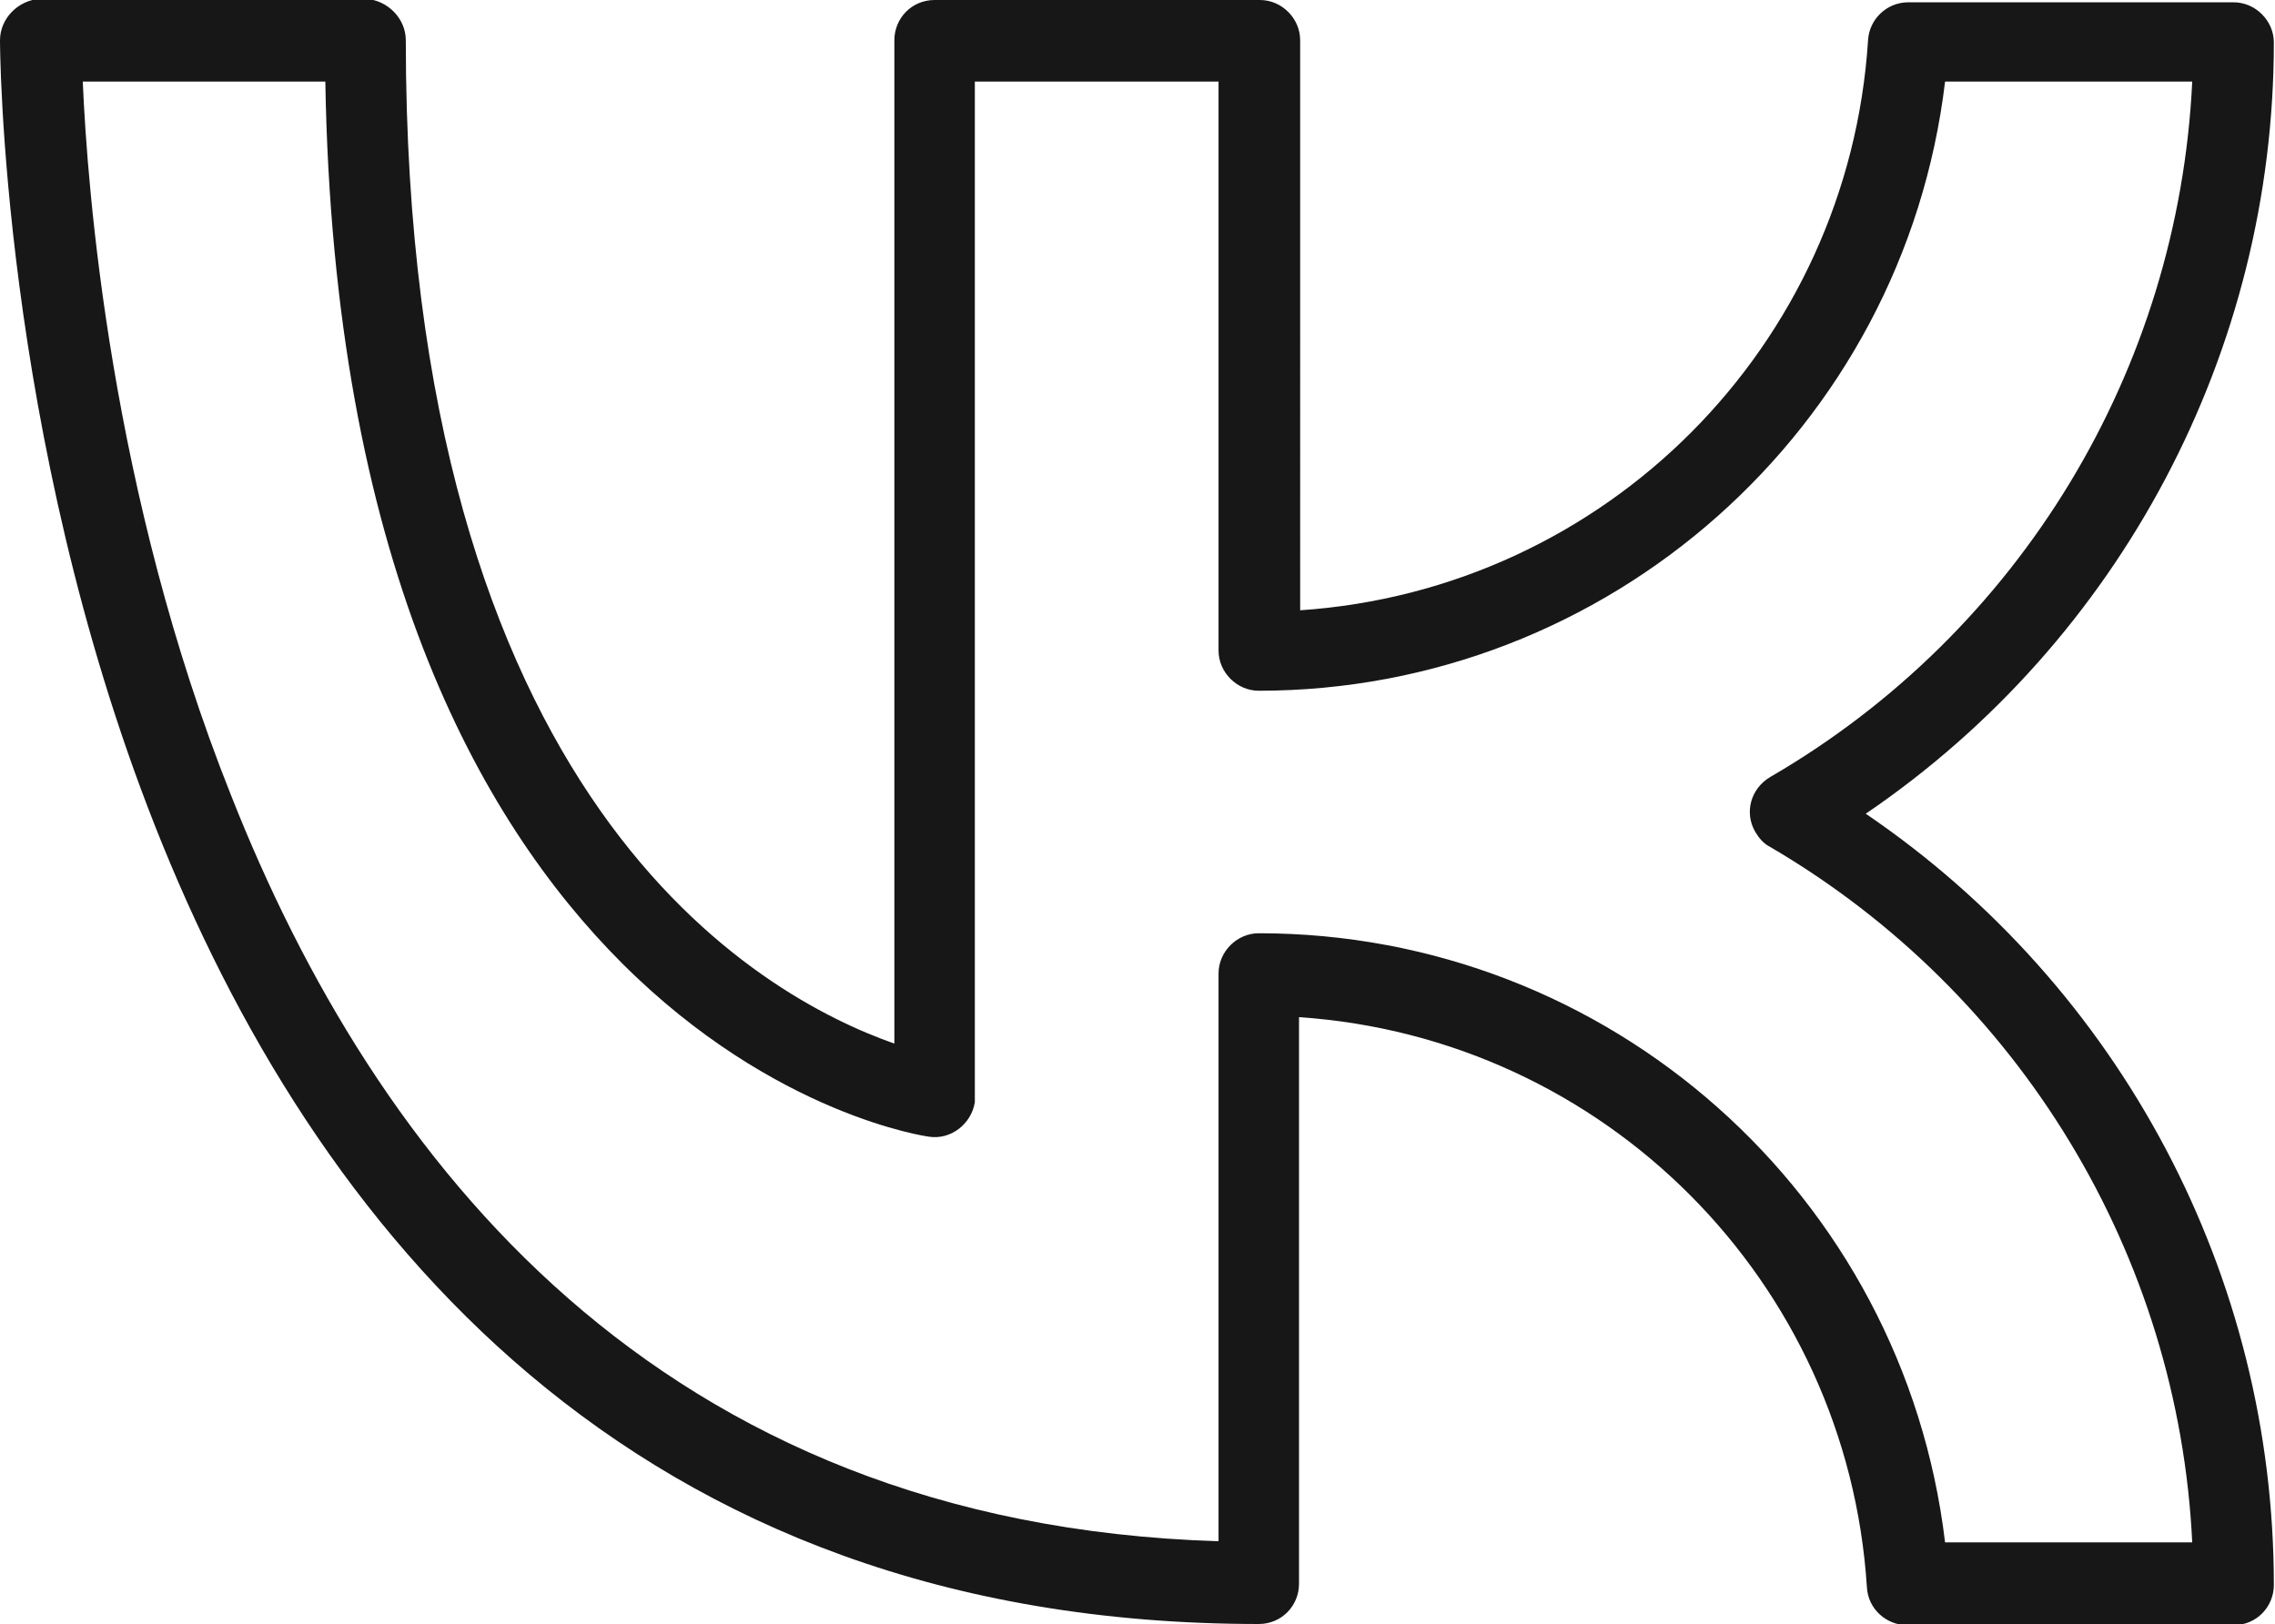 <?xml version="1.0" encoding="UTF-8"?> <svg xmlns="http://www.w3.org/2000/svg" xmlns:xlink="http://www.w3.org/1999/xlink" version="1.1" id="Слой_1" x="0px" y="0px" viewBox="0 0 197.9 141.3" style="enable-background:new 0 0 197.9 141.3;" xml:space="preserve"> <style type="text/css"> .st0{fill-rule:evenodd;clip-rule:evenodd;fill:#171717;} </style> <path id="path4" class="st0" d="M35.3,3.5c0-1.9-1.6-3.5-3.5-3.6c0,0,0,0,0,0H3.5C1.6,0,0,1.6,0,3.5c0,0,0,34.2,13.5,68.4 c13.7,34.7,41.2,69.4,96,69.4c2,0,3.5-1.6,3.5-3.5l0,0V88.5c26.6,1.8,47.7,23,49.4,49.6c0.1,1.9,1.7,3.3,3.5,3.3h28.4 c2,0,3.5-1.6,3.5-3.5c0-26.9-13.3-52-35.5-67.1c22.2-15.1,35.5-40.3,35.5-67.1c0-1.9-1.6-3.5-3.5-3.5H166c-1.9,0-3.4,1.5-3.5,3.3 c-1.7,26.6-22.8,47.8-49.4,49.6V3.5c0-1.9-1.6-3.5-3.5-3.5c0,0,0,0,0,0H81.3c-2,0-3.5,1.6-3.5,3.5v87.3c-5.7-2-16.4-7.2-25.6-20.3 S35.3,36.5,35.3,3.5z M28.3,7.1C29,48.6,41.6,71.3,54.1,83.8c13.3,13.3,26.7,15.1,26.7,15.1c1.9,0.3,3.7-1.1,4-3c0-0.1,0-0.3,0-0.5 V7.1H106v49.5c0,1.9,1.6,3.5,3.5,3.5c30.4,0,56.1-22.8,59.7-53h21.5c-1.2,25.1-15,47.9-36.7,60.5c-1.7,1-2.3,3.1-1.3,4.8 c0.3,0.5,0.7,1,1.3,1.3c21.7,12.7,35.5,35.5,36.7,60.5h-21.5c-3.6-30.2-29.2-53-59.7-53c-1.9,0-3.5,1.6-3.5,3.5v49.4 c-48.8-1.5-73.4-33.2-85.9-64.9C9.6,42.9,7.6,16.4,7.2,7.1H28.3z"></path> </svg> 
